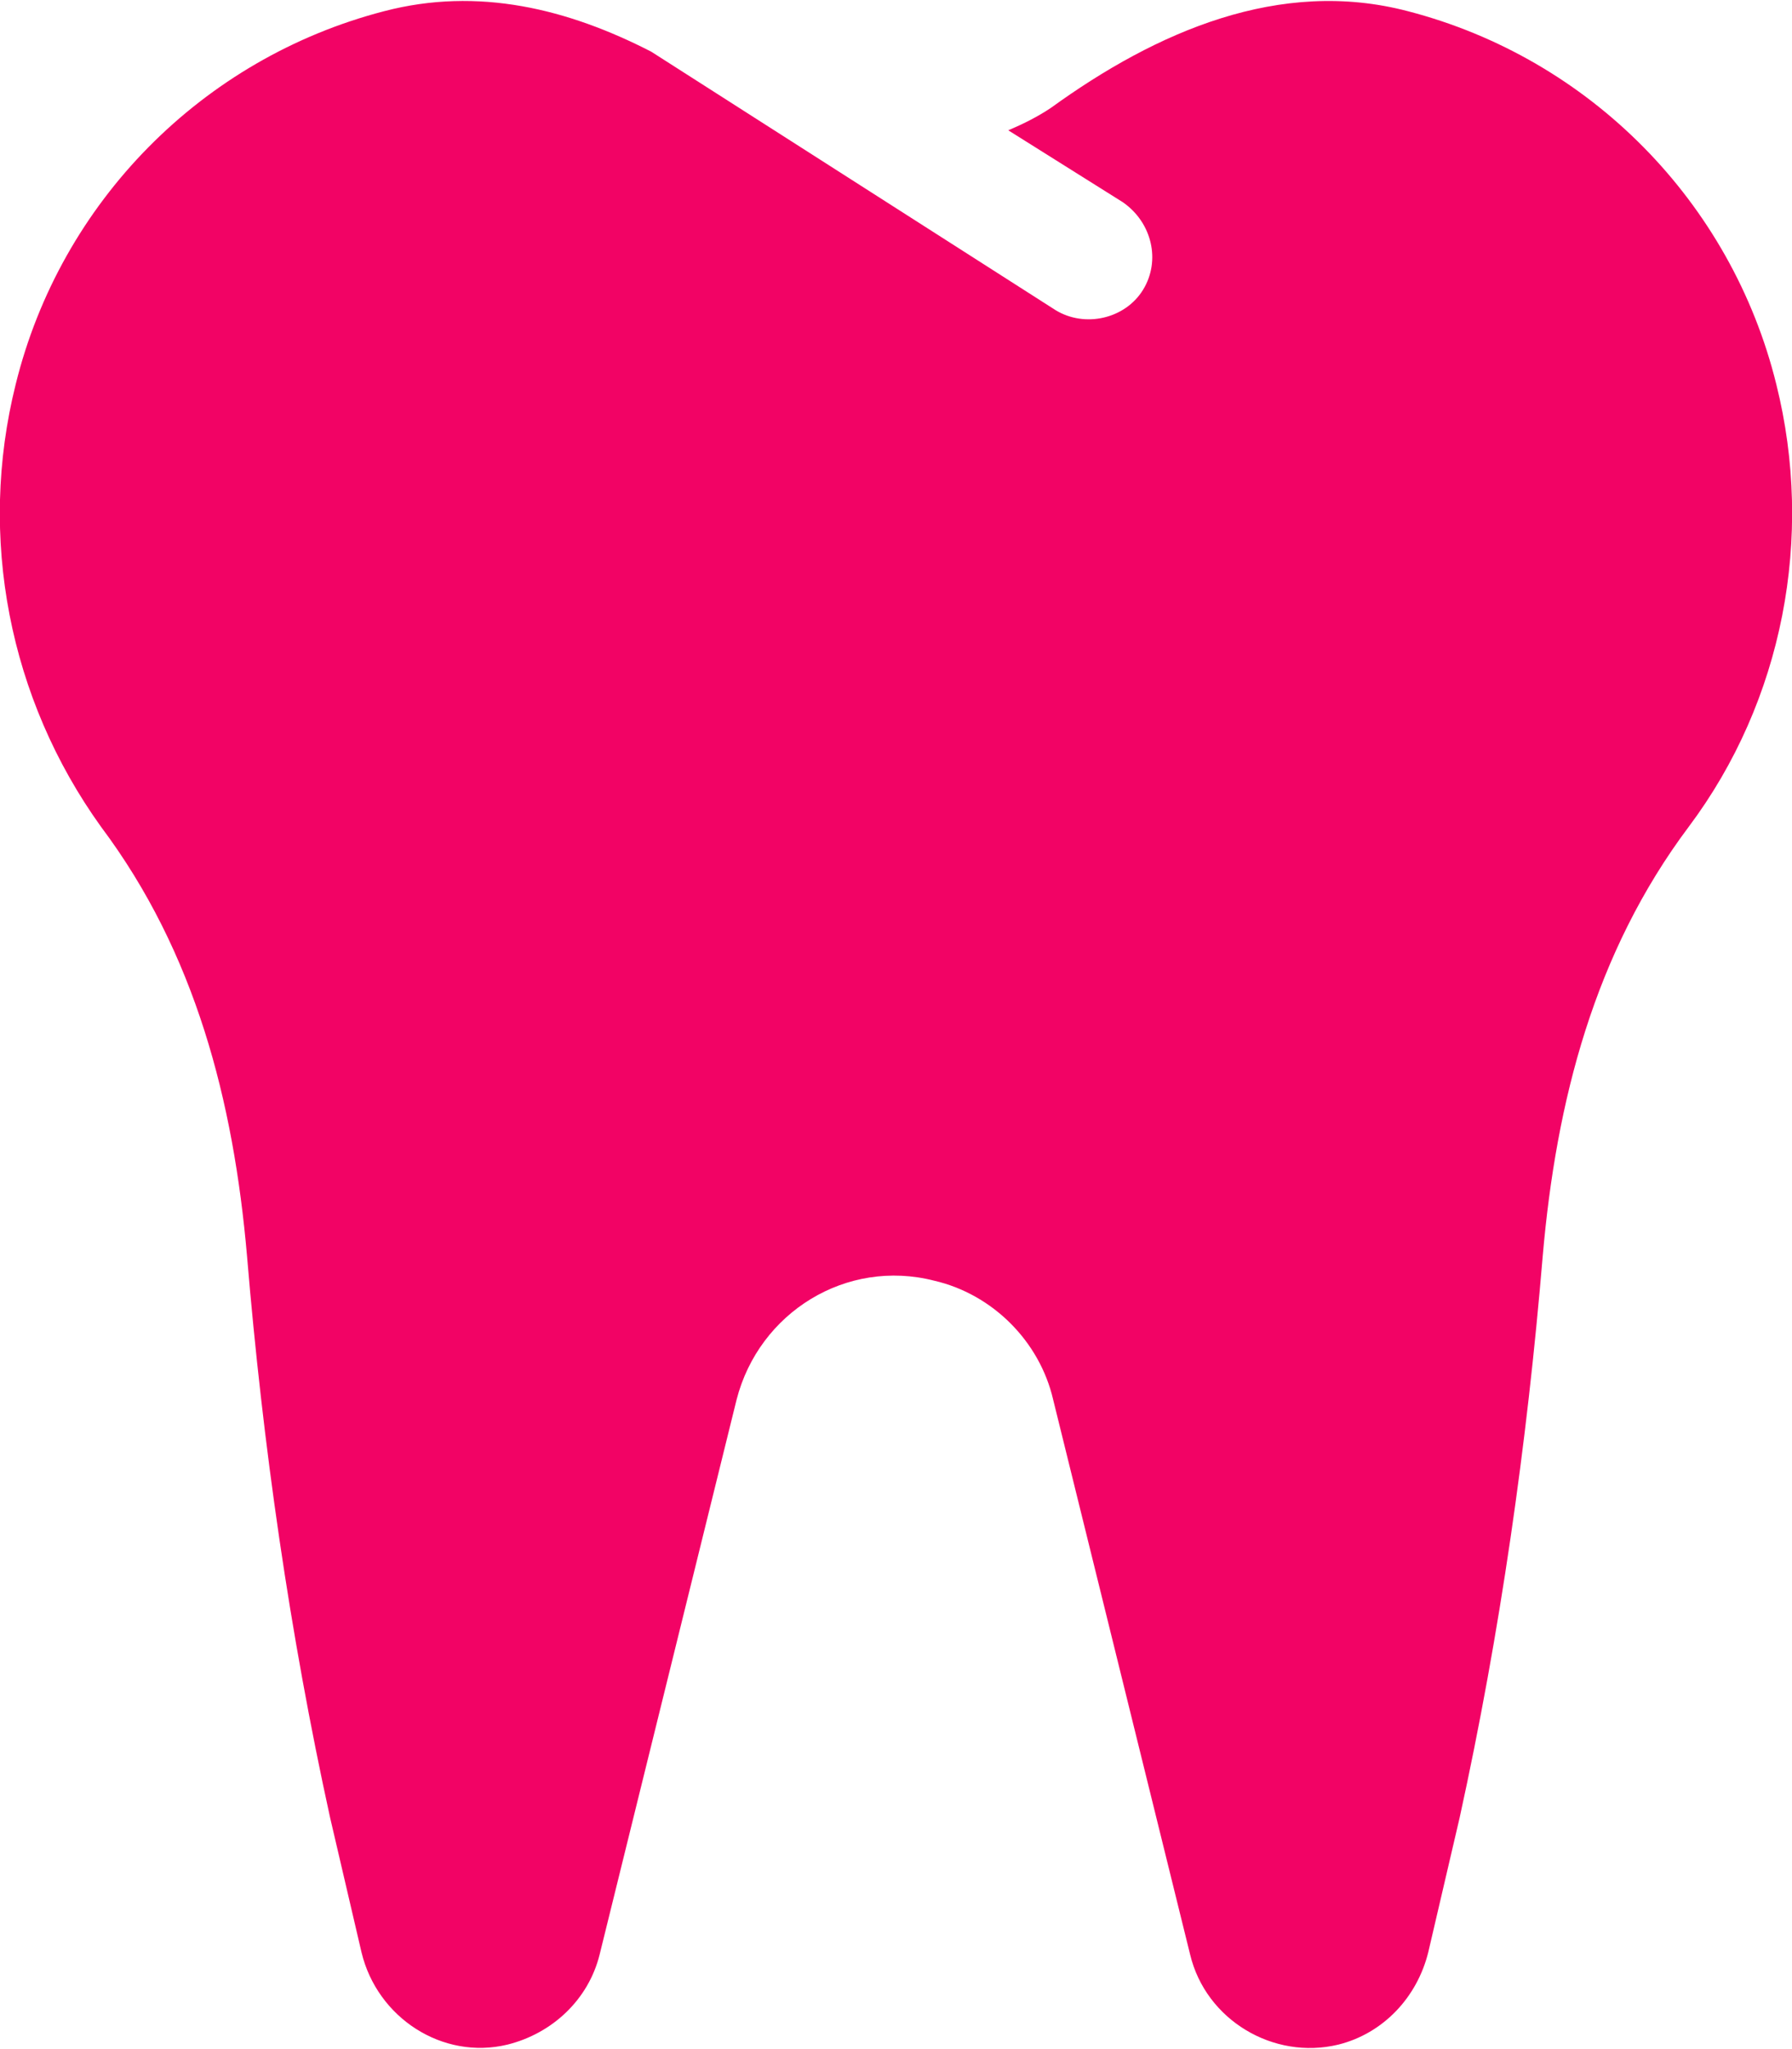 <?xml version="1.0" encoding="utf-8"?>
<!-- Generator: Adobe Illustrator 28.1.0, SVG Export Plug-In . SVG Version: 6.00 Build 0)  -->
<svg version="1.1" id="Layer_1" xmlns="http://www.w3.org/2000/svg" xmlns:xlink="http://www.w3.org/1999/xlink" x="0px" y="0px"
	 viewBox="0 0 79.8 91.2" style="enable-background:new 0 0 79.8 91.2;" xml:space="preserve">
<style type="text/css">
	.st0{fill:#F20365;}
</style>
<path id="DentalCare" class="st0" d="M79.1,17.1C77.1,9,70.8,2.6,62.7,0.5C57-1,51.5,1.4,46.8,4.8c-0.6,0.4-1.2,0.7-1.9,1L50,9
	c1.3,0.9,1.7,2.6,0.9,3.9s-2.6,1.7-3.9,0.9L29,2.3c-3.7-1.9-7.7-2.9-11.9-1.8C9,2.6,2.7,9,0.7,17.1c-1.7,6.8-0.3,14,3.8,19.7
	C8.7,42.4,10.4,49,11,55.9c0.7,8.4,1.9,16.8,3.7,25l1.4,6c0.7,2.9,3.6,4.8,6.5,4.1c2-0.5,3.6-2,4.1-4l6.1-24.7
	c1-3.9,4.9-6.3,8.8-5.3c2.6,0.6,4.7,2.7,5.3,5.3l6.1,24.7c0.7,2.9,3.7,4.7,6.6,4c2-0.5,3.5-2.1,4-4.1l1.4-6c1.8-8.2,3-16.6,3.7-25
	c0.6-6.9,2.3-13.5,6.5-19.1C79.4,31.2,80.8,23.9,79.1,17.1L79.1,17.1z"/>
</svg>
